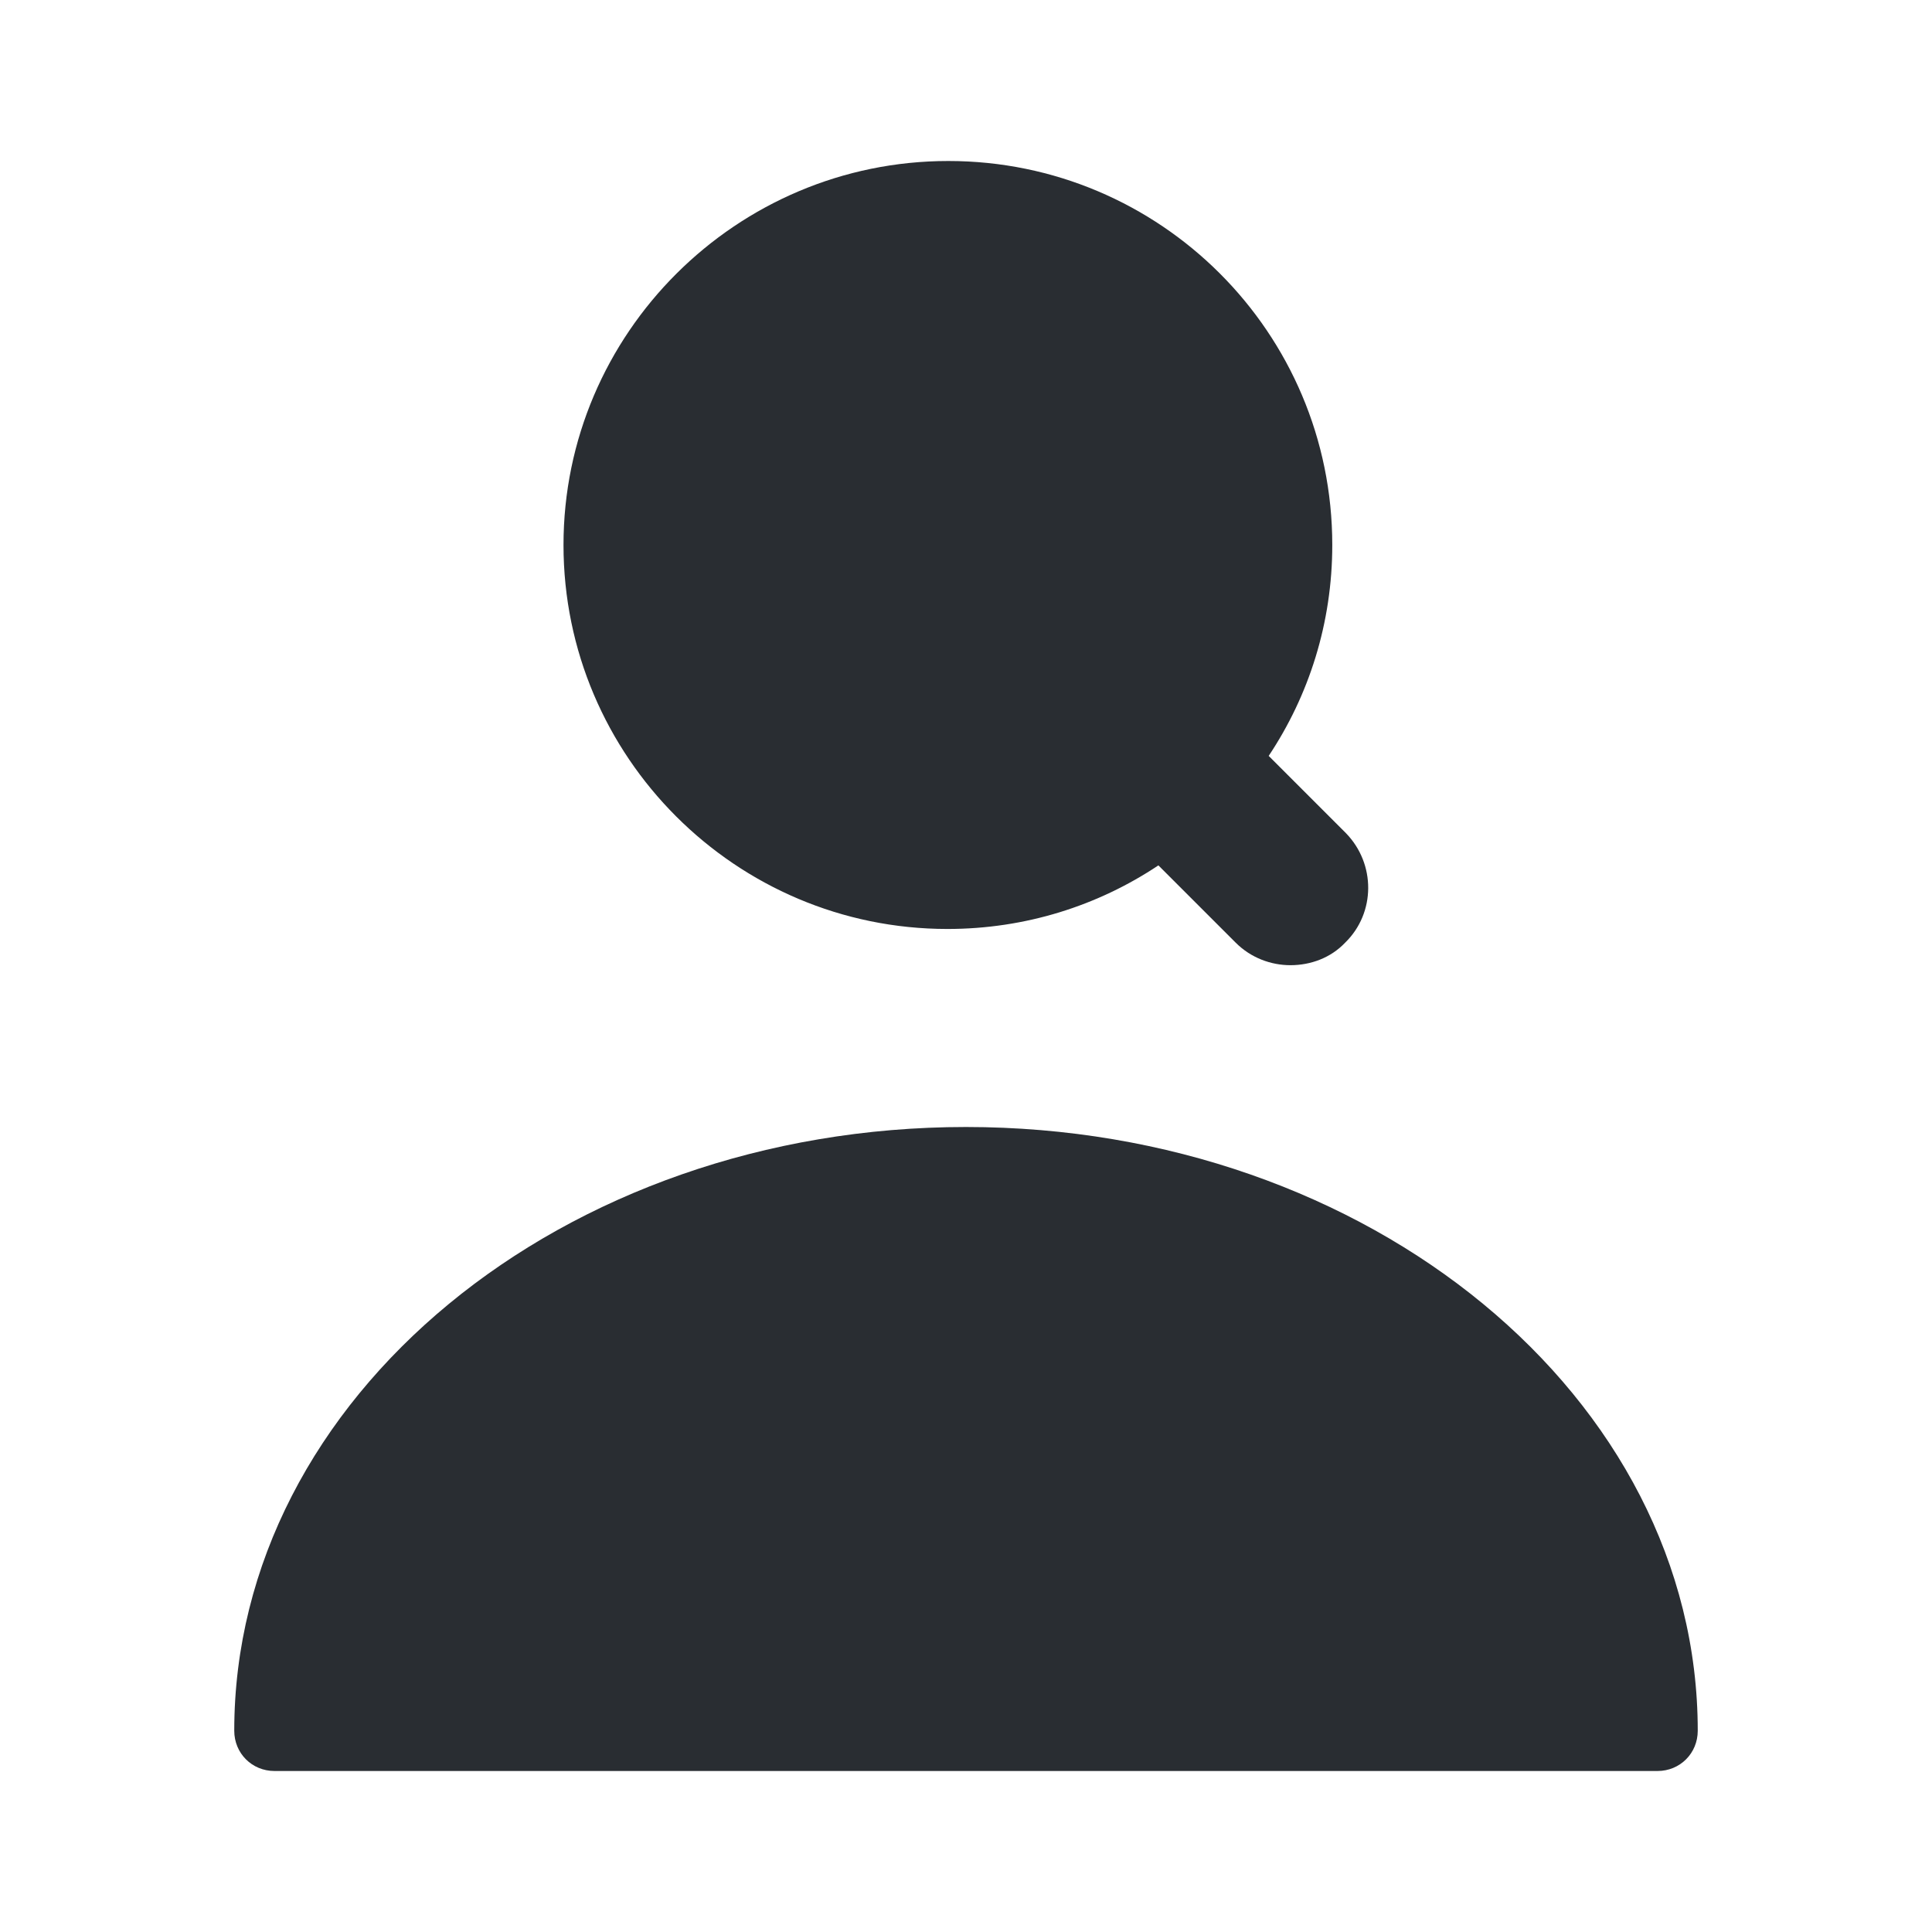 <?xml version="1.0" encoding="utf-8"?>
<svg width="800px" height="800px" viewBox="0 0 24 24" fill="none" xmlns="http://www.w3.org/2000/svg">
<path d="M12 14C6.99 14 2.91 17.36 2.91 21.5C2.91 21.78 3.13 22 3.41 22H20.59C20.87 22 21.09 21.78 21.09 21.5C21.09 17.36 17.01 14 12 14Z" fill="#292D32"/>
<path d="M16.72 10.35L15.76 9.39C16.26 8.64 16.55 7.74 16.55 6.77C16.55 4.13 14.41 2 11.78 2C9.15 2 7 4.14 7 6.77C7 9.4 9.14 11.54 11.77 11.54C12.74 11.54 13.64 11.25 14.39 10.75L15.35 11.71C15.54 11.9 15.79 11.99 16.03 11.99C16.28 11.99 16.53 11.9 16.71 11.71C17.09 11.34 17.09 10.73 16.72 10.35Z" fill="#292D32"/>
</svg>